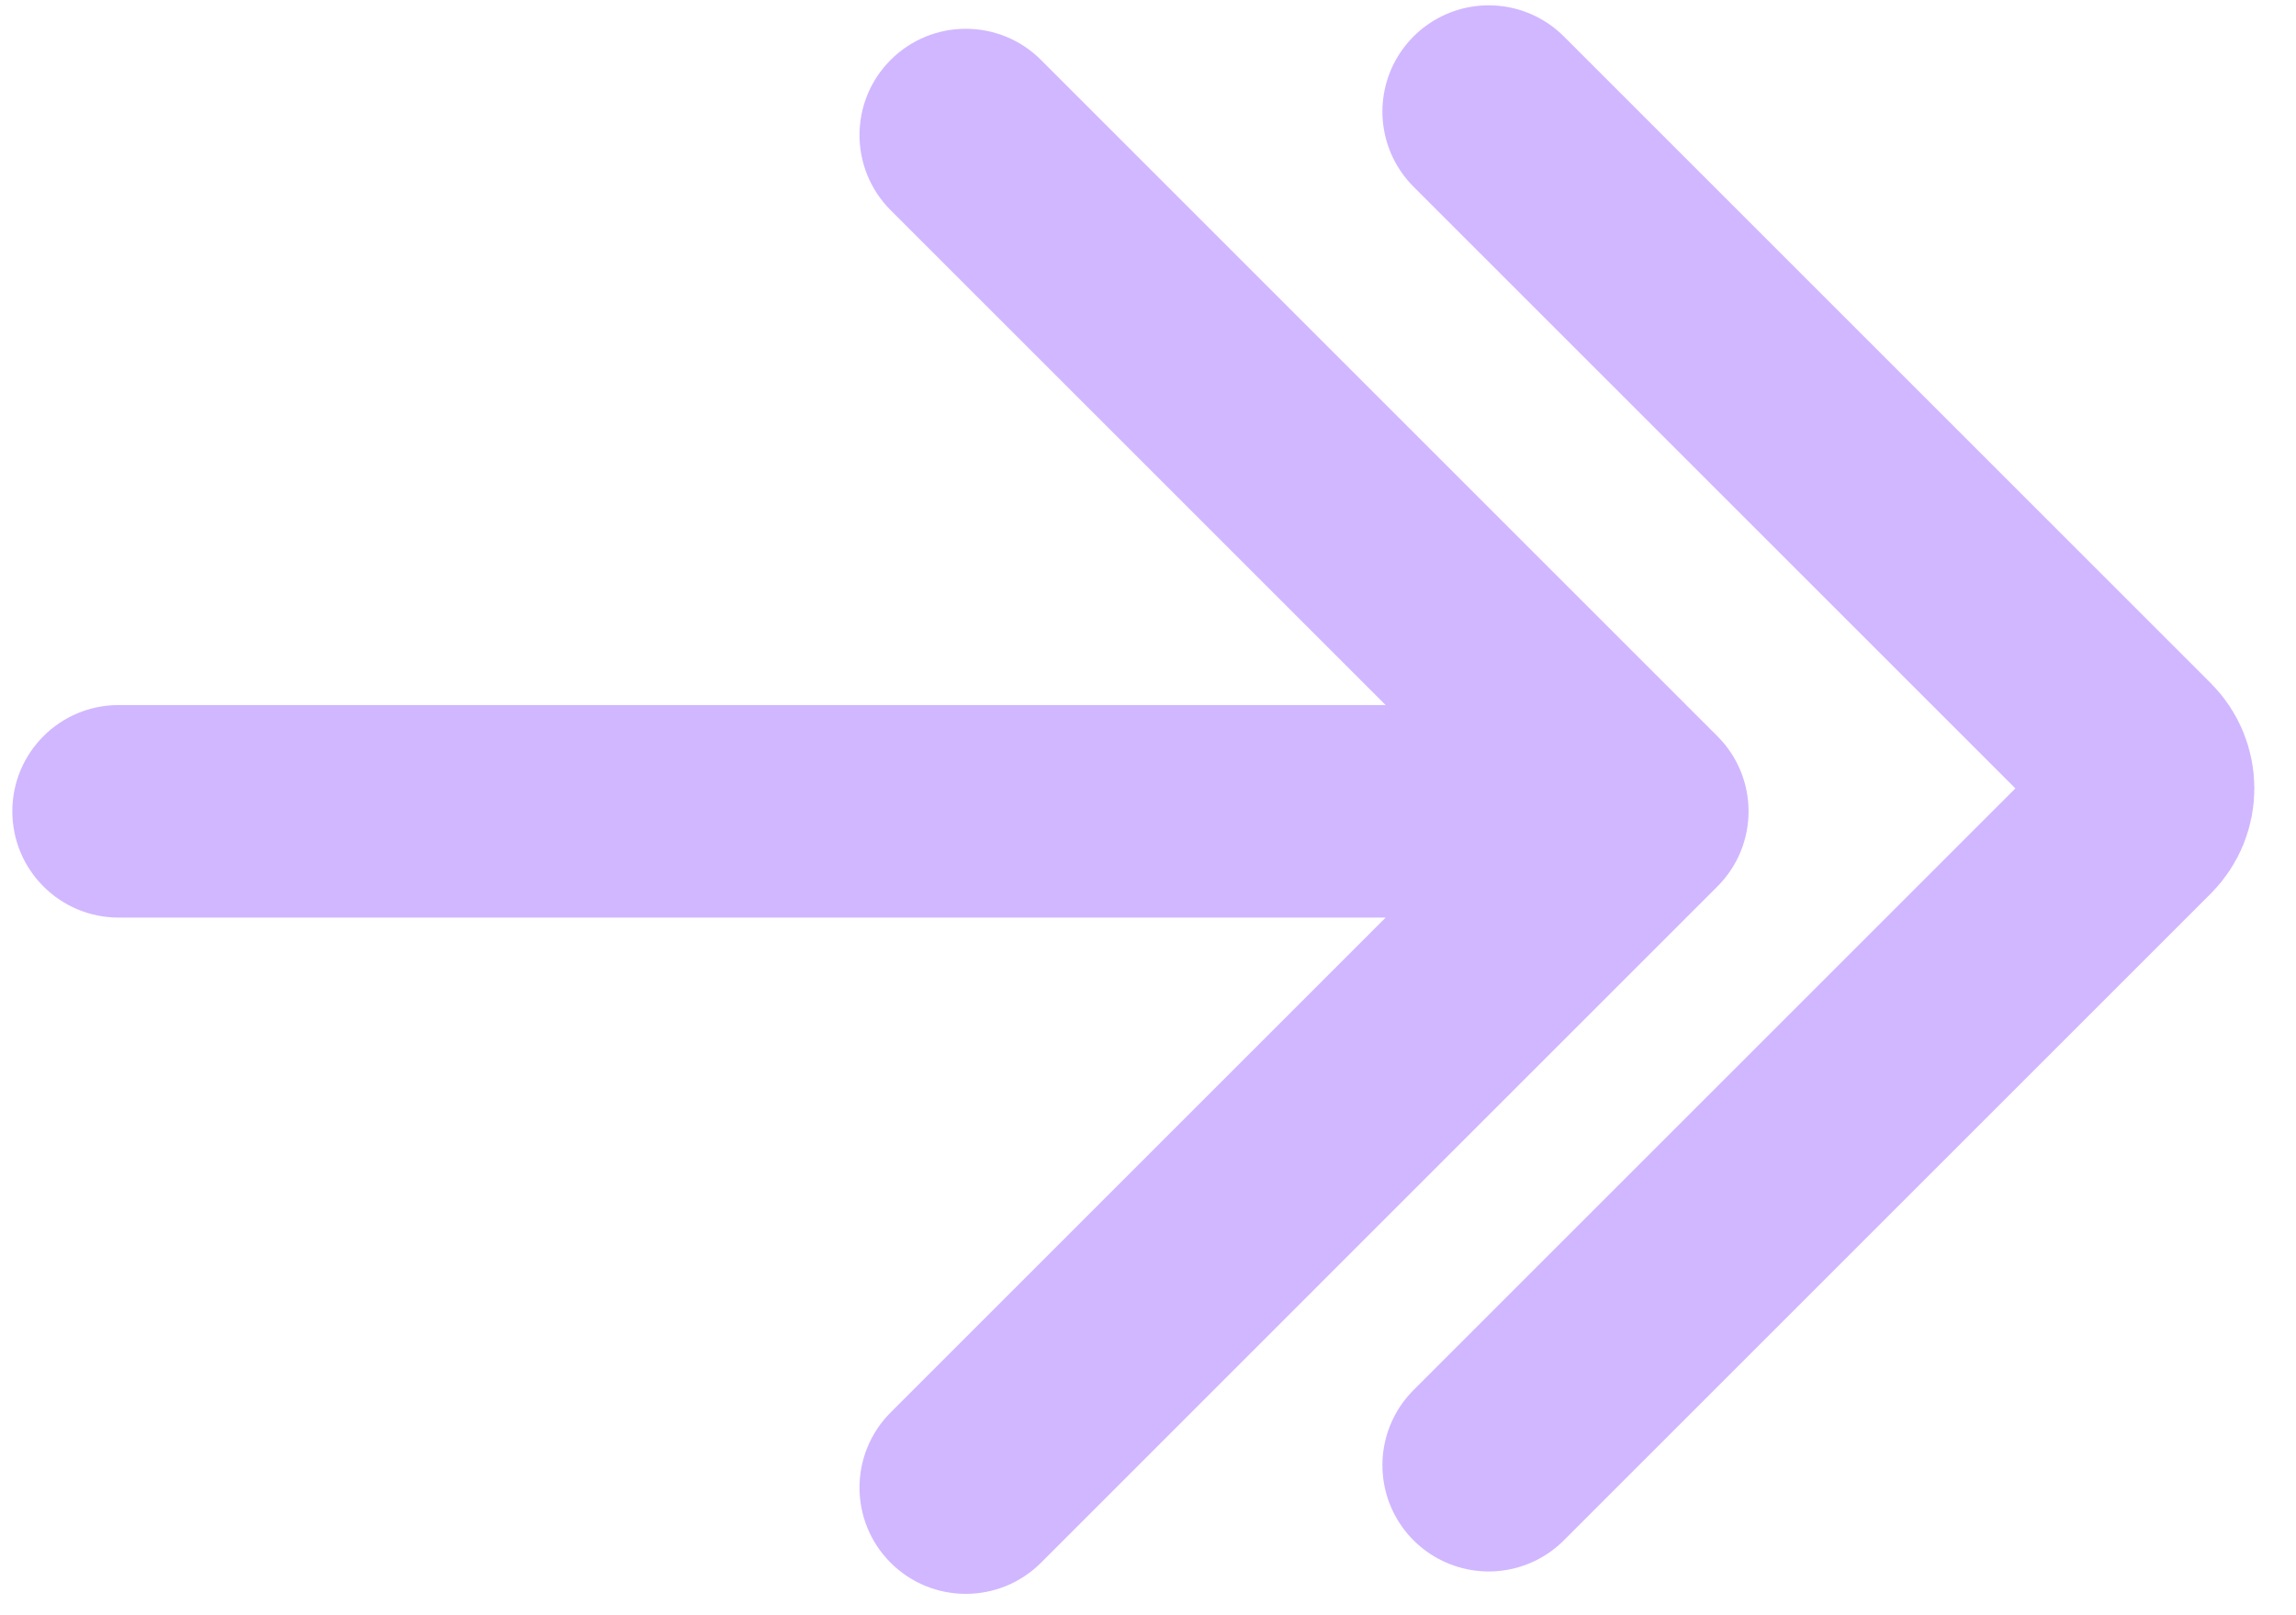 <svg width="54" height="38" viewBox="0 0 54 38" fill="none" xmlns="http://www.w3.org/2000/svg">
<path d="M2.79 16.587C1.409 16.587 0.29 17.706 0.29 19.087C0.29 20.468 1.409 21.587 2.79 21.587L2.79 16.587ZM40.392 20.855C41.369 19.879 41.369 18.296 40.392 17.32L24.483 1.41C23.506 0.433 21.923 0.433 20.947 1.41C19.971 2.386 19.971 3.969 20.947 4.945L35.089 19.087L20.947 33.229C19.971 34.206 19.971 35.789 20.947 36.765C21.923 37.741 23.506 37.741 24.483 36.765L40.392 20.855ZM2.79 21.587L38.625 21.587L38.625 16.587L2.79 16.587L2.79 21.587Z" fill="#D1B7FF"/>
<path d="M35.013 2.625L50.228 17.84C50.618 18.231 50.618 18.864 50.228 19.255L35.013 34.47" stroke="#D1B7FF" stroke-width="5" stroke-linecap="round"/>
</svg>
